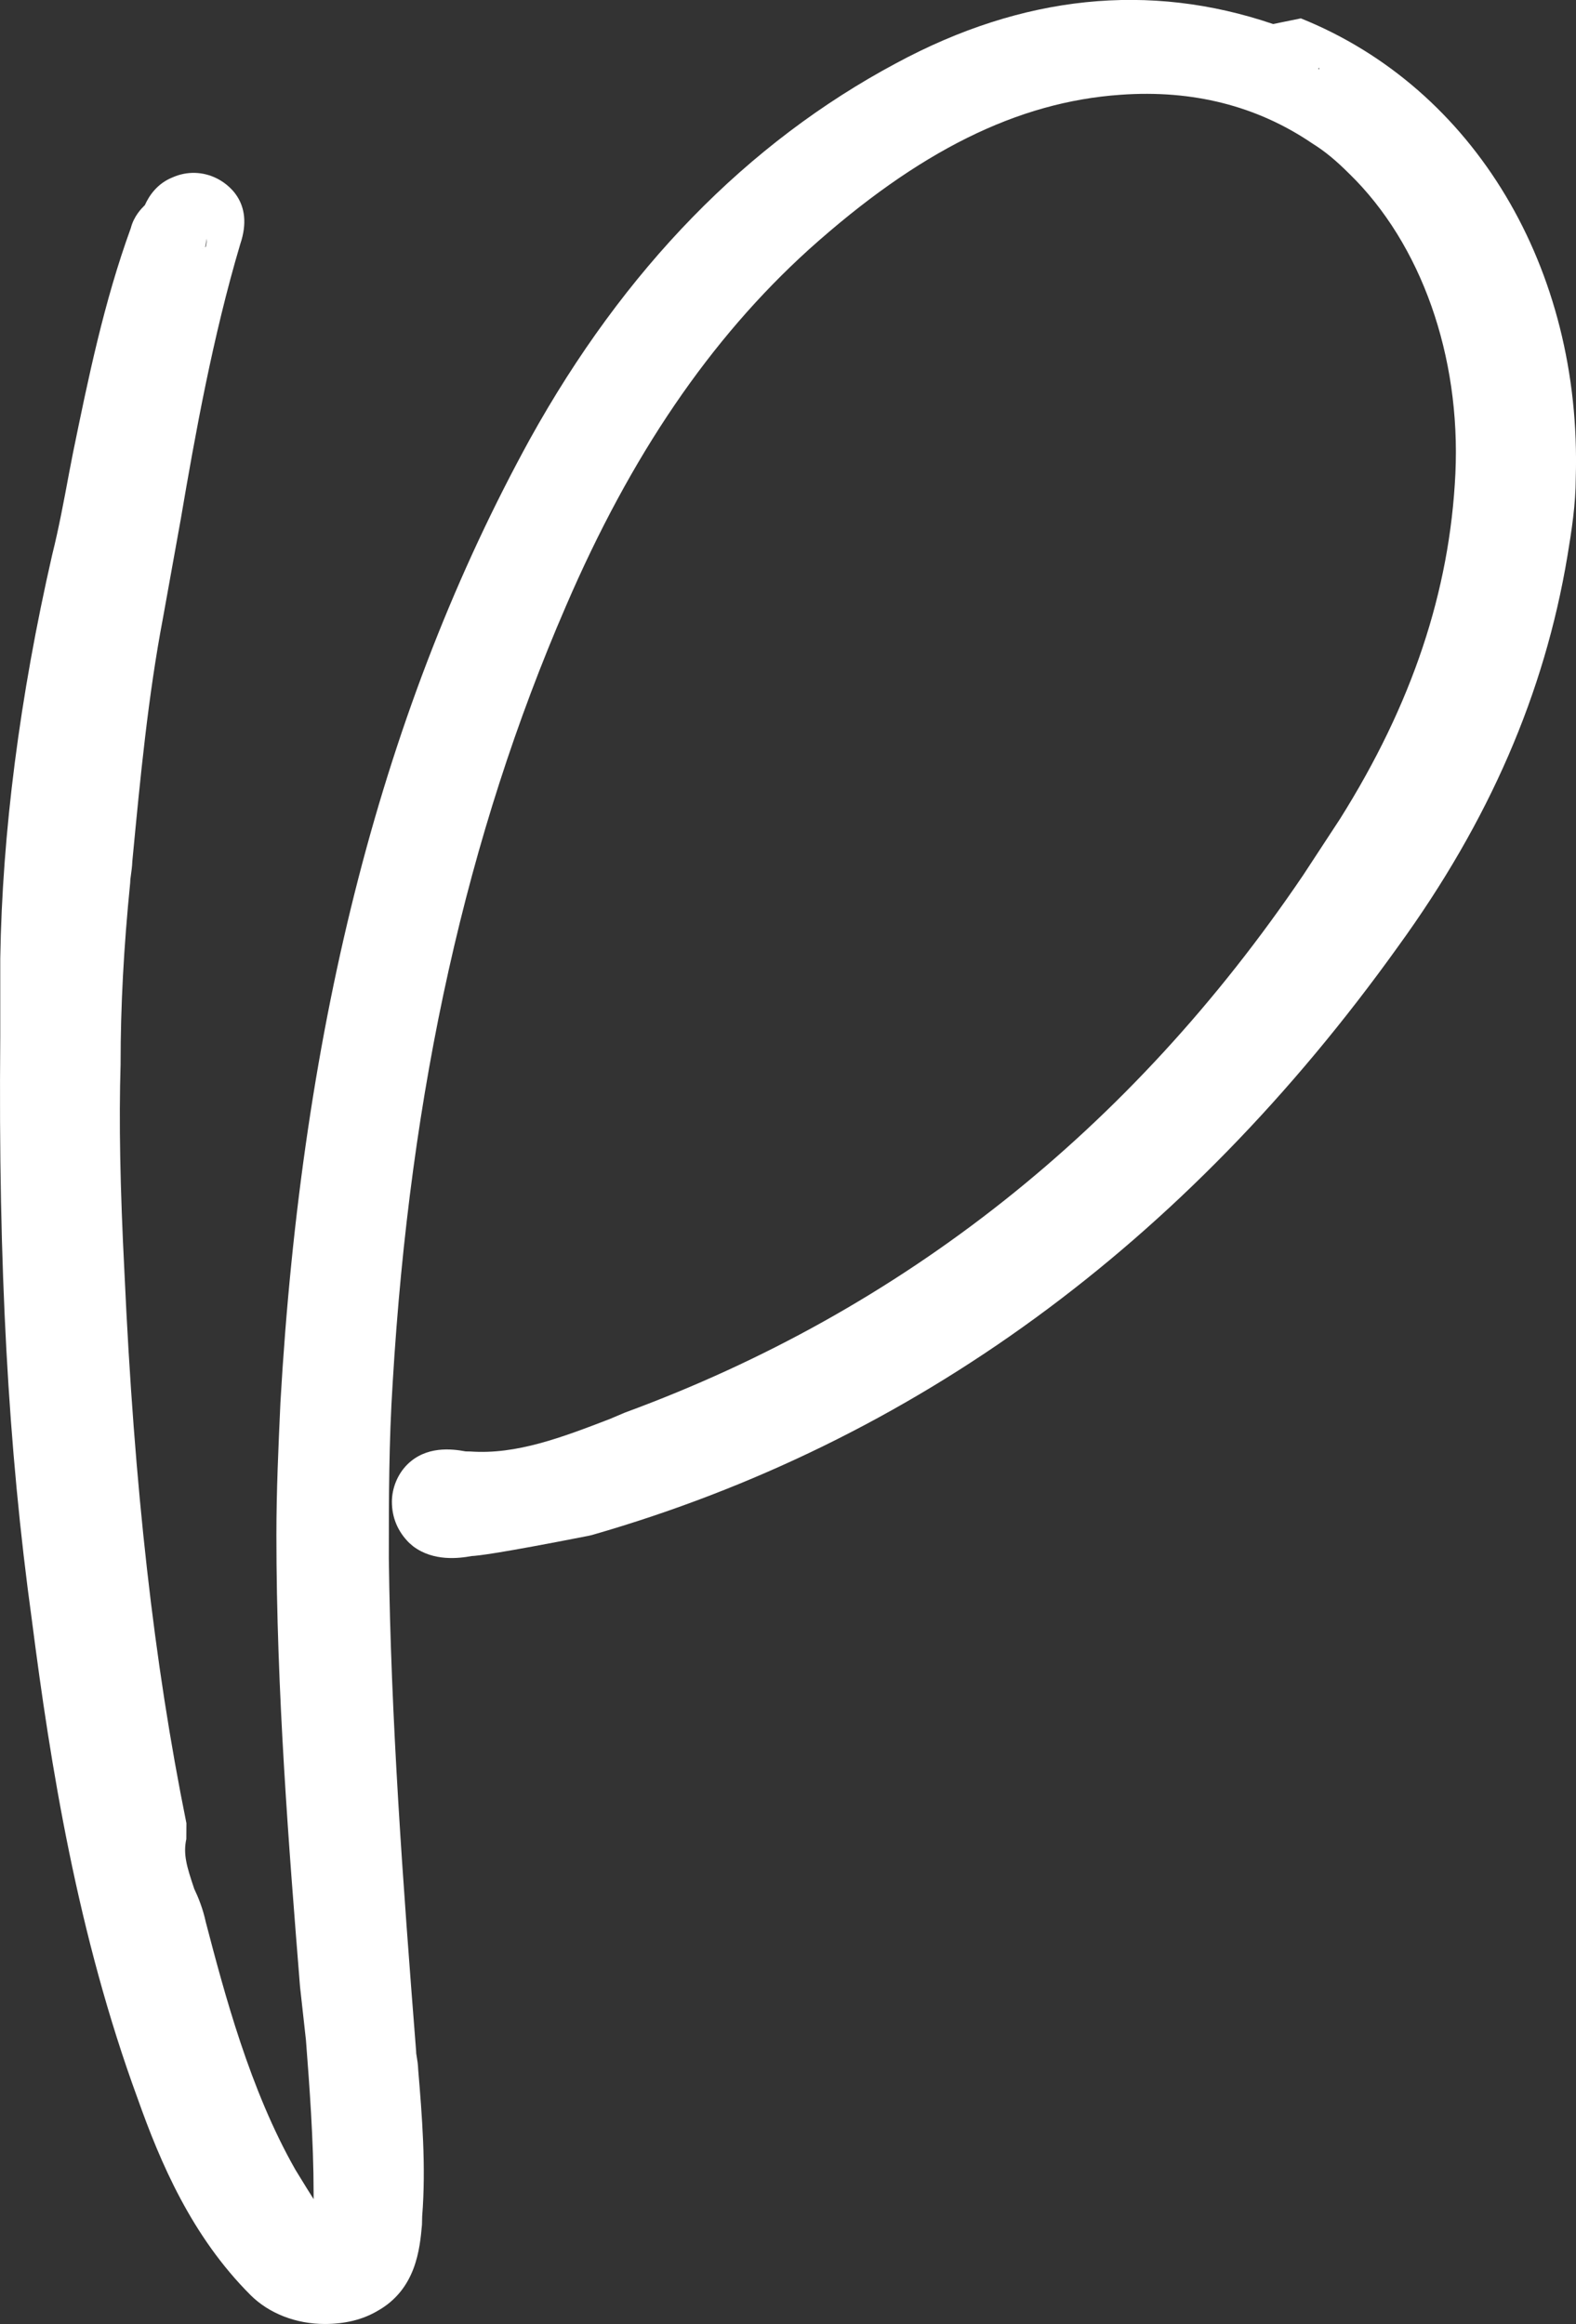 <svg xmlns="http://www.w3.org/2000/svg" id="Livello_2" data-name="Livello 2" viewBox="0 0 489.66 721.95"><rect x="0" y="0" width="489.66" height="721.95" fill="#333333" stroke="none"/><defs><style>      .cls-1 {        fill: #fff;      }    </style></defs><g id="Livello_1-2" data-name="Livello 1"><g><path class="cls-1" d="M398.48,19.3c0-.61.61-1.83,1.22-2.43,49.9,20.08,79.71,72.41,77.89,131.44,0,7.3-1.22,15.21-2.43,22.51-6.69,40.16-23.12,78.5-50.51,116.22-64.5,90.06-146.65,150.3-244.01,178.29,0,0-31.03,6.08-34.68,6.08h-.61c-3.04.61-7.3,1.22-9.74-.61-1.22-1.22-1.83-2.43-1.83-4.26,0-1.22.61-2.43,1.22-3.04,1.83-1.83,5.48-1.22,8.52-.61h1.83c17.04,1.22,32.86-4.87,48.68-10.95l4.26-1.83c89.45-32.86,161.86-90.67,216.63-171.6l11.56-17.65c23.73-37.73,35.9-74.85,37.73-113.18,1.83-39.55-11.56-77.89-36.51-102.23-4.26-4.26-8.52-7.91-13.39-10.95-18.86-12.78-41.38-18.86-66.94-17.04-35.29,2.43-68.15,18.86-104.05,51.12-32.25,29.21-57.81,66.94-78.5,115.01-31.64,73.02-49.29,153.34-54.77,245.23-1.22,18.86-1.22,36.51-1.22,55.37.61,49.29,4.26,99.79,8.52,153.95,0,1.83.61,3.65.61,5.48,1.22,14.6,2.43,29.82,1.22,44.42v1.83c-.61,6.69-1.22,14-7.91,17.65-3.04,1.83-6.69,2.43-10.34,2.43-5.48,0-10.95-1.83-14.6-5.48-16.43-16.43-25.56-37.73-32.25-56.59-17.65-48.07-26.17-98.58-32.25-146.04-7.3-52.94-10.34-108.92-9.74-179.51v-24.34c.61-38.94,6.08-80.32,15.82-122.92,2.43-9.74,4.26-20.08,6.08-29.82,4.87-23.73,9.74-48.07,18.25-71.19,0-.61.61-1.22,1.22-1.83l1.83-1.83c.61-1.83,1.22-3.65,3.04-4.26,1.22-.61,2.43-.61,3.65,0,3.04,1.22,1.83,4.26,1.22,6.08-8.52,28.6-14,58.42-18.86,87.02l-5.48,30.42c-4.87,25.56-7.3,51.72-9.74,77.28,0,1.83-.61,4.26-.61,6.08-1.83,18.26-3.04,37.12-3.04,57.2-.61,20.08,0,41.99,1.22,65.72,3.04,66.94,9.13,121.7,19.47,172.82-1.83,8.52.61,15.21,3.04,22.52,1.22,2.43,2.43,5.48,3.04,8.52,6.69,25.56,14.6,54.77,29.21,80.32,4.87,7.91,9.74,16.43,16.43,23.12,1.22,1.22,3.04,1.22,4.26,1.22,2.43-.61,4.87-3.04,5.48-5.48,1.83-5.48,1.83-11.56,1.83-17.65,0-16.43-1.22-32.86-2.43-48.68l-1.83-16.43c-3.65-45.64-7.3-92.49-7.3-139.35,0-13.39.61-26.77,1.22-40.16,6.69-117.44,31.64-213.59,76.06-294.52,27.99-50.51,64.5-88.23,108.92-111.96,38.34-20.69,76.67-23.73,113.79-9.13,0-.61,0-1.22.61-1.83Z"></path><path class="cls-1" d="M100.92,721.95c-8.96,0-17.37-3.28-23.09-8.99-18.29-18.29-27.99-41.1-35.05-61-18.71-50.98-27.11-103.69-32.86-148.54C2.5,449.6-.54,393.73.08,322.27v-24.47c.61-39.08,6.04-81.28,16.12-125.4l.06-.24c2.01-8.05,3.62-16.71,5.18-25.08l1.25-6.46c4.72-23.02,9.6-46.82,17.96-69.78.94-3.7,3.31-6.07,4.33-7.09l.03-.03c1.32-2.92,3.81-6.72,8.71-8.66,4.38-1.92,9.3-1.8,13.62.35h0c3.09,1.55,11.78,7.2,7.32,20.38l-.02.07c-8.5,28.59-13.99,59.07-18.47,85.4l-.02.11-5.5,30.54c-4.65,24.44-7.07,49.86-9.42,74.46l-.12,1.27c-.05,1.5-.25,2.9-.41,4.05-.07.48-.17,1.2-.19,1.46v-.11s-.06,1.19-.06,1.19c-2.01,20.07-2.98,38.39-2.98,56.01v.36c-.54,17.67-.16,38.24,1.2,64.74,3.04,66.84,9.15,121.17,19.25,171.05l-.03,4.89c-1.02,4.75.12,8.52,2.4,15.32l.04.13c1.25,2.6,2.74,6.28,3.6,10.34,5.77,22.03,13.67,52.06,27.84,76.94.52.84,1.04,1.69,1.56,2.54,1.35,2.2,2.71,4.43,4.11,6.61,0-.6,0-1.21,0-1.82,0-16.5-1.32-33.7-2.38-47.56l-1.84-16.6c-3.44-43.01-7.34-91.77-7.34-140.3,0-13.66.62-27.41,1.23-40.71v-.14c6.79-118.91,32.14-216.92,77.53-299.61,29.26-52.79,67.53-92.06,113.79-116.78,39.25-21.18,78.63-25.27,117.12-12.17l8.63-1.76c53.85,21.67,87.36,77.69,85.41,142.76-.02,8.16-1.29,16.47-2.6,24.3-7.1,42.61-24.32,82.29-52.63,121.3-66.29,92.55-150.55,154.07-250.41,182.78l-1.01.24c-28.16,5.52-34.45,6.21-36.38,6.3-3.95.73-11.85,1.73-18.16-3l-1.29-1.11c-3.54-3.54-5.34-7.83-5.34-12.75,0-4.26,1.77-8.56,4.73-11.53,5.87-5.87,13.85-4.93,18.16-4.12l1.52.03c14.29,1.02,28.39-4.37,43.3-10.1l4.64-1.97c86.32-31.71,157.23-87.89,210.78-166.98l11.45-17.48c22.38-35.6,34.1-70.69,35.84-107.27,1.69-36.52-10.62-71.32-32.9-93.07l-.11-.1c-4.1-4.1-7.57-6.96-11.26-9.26l-.37-.24c-17.05-11.55-37.02-16.6-59.35-15-32.06,2.21-62.84,17.49-96.89,48.07-30.64,27.75-55.35,64.01-75.49,110.82-30.77,71.01-48.37,149.89-53.81,241.2-1.19,18.51-1.2,36.03-1.2,54.58.62,49.61,4.36,100.72,8.48,153.09l.04.94c0-.06,0-.13,0-.19.01.16.09.62.15.96.18,1.06.41,2.46.46,4.1,1.17,14.05,2.47,29.92,1.23,45.52l-.06,2.59c-.68,7.52-1.82,20.09-13.89,26.81-4.54,2.67-10.02,4.02-16.3,4.02ZM96.13,695.53c-.06.18-.11.36-.16.56l.16-.56ZM63.25,77.07l-.5.21c.09-.03.18-.06.27-.1.08-.04.15-.07.23-.11ZM57.01,77.07s.09.04.13.06l-.25-.11s.08.04.12.06ZM64.24,74.06l-.49,2.73c.06-.03.12-.07.17-.1.19-.78.31-1.66.31-2.63ZM408.03,25.2l.15.15c.28-.28.76-.76,1.21-1.54.33-1,.47-1.96.48-2.76l-.17.11-1.67,4.03Z"></path></g></g></svg>